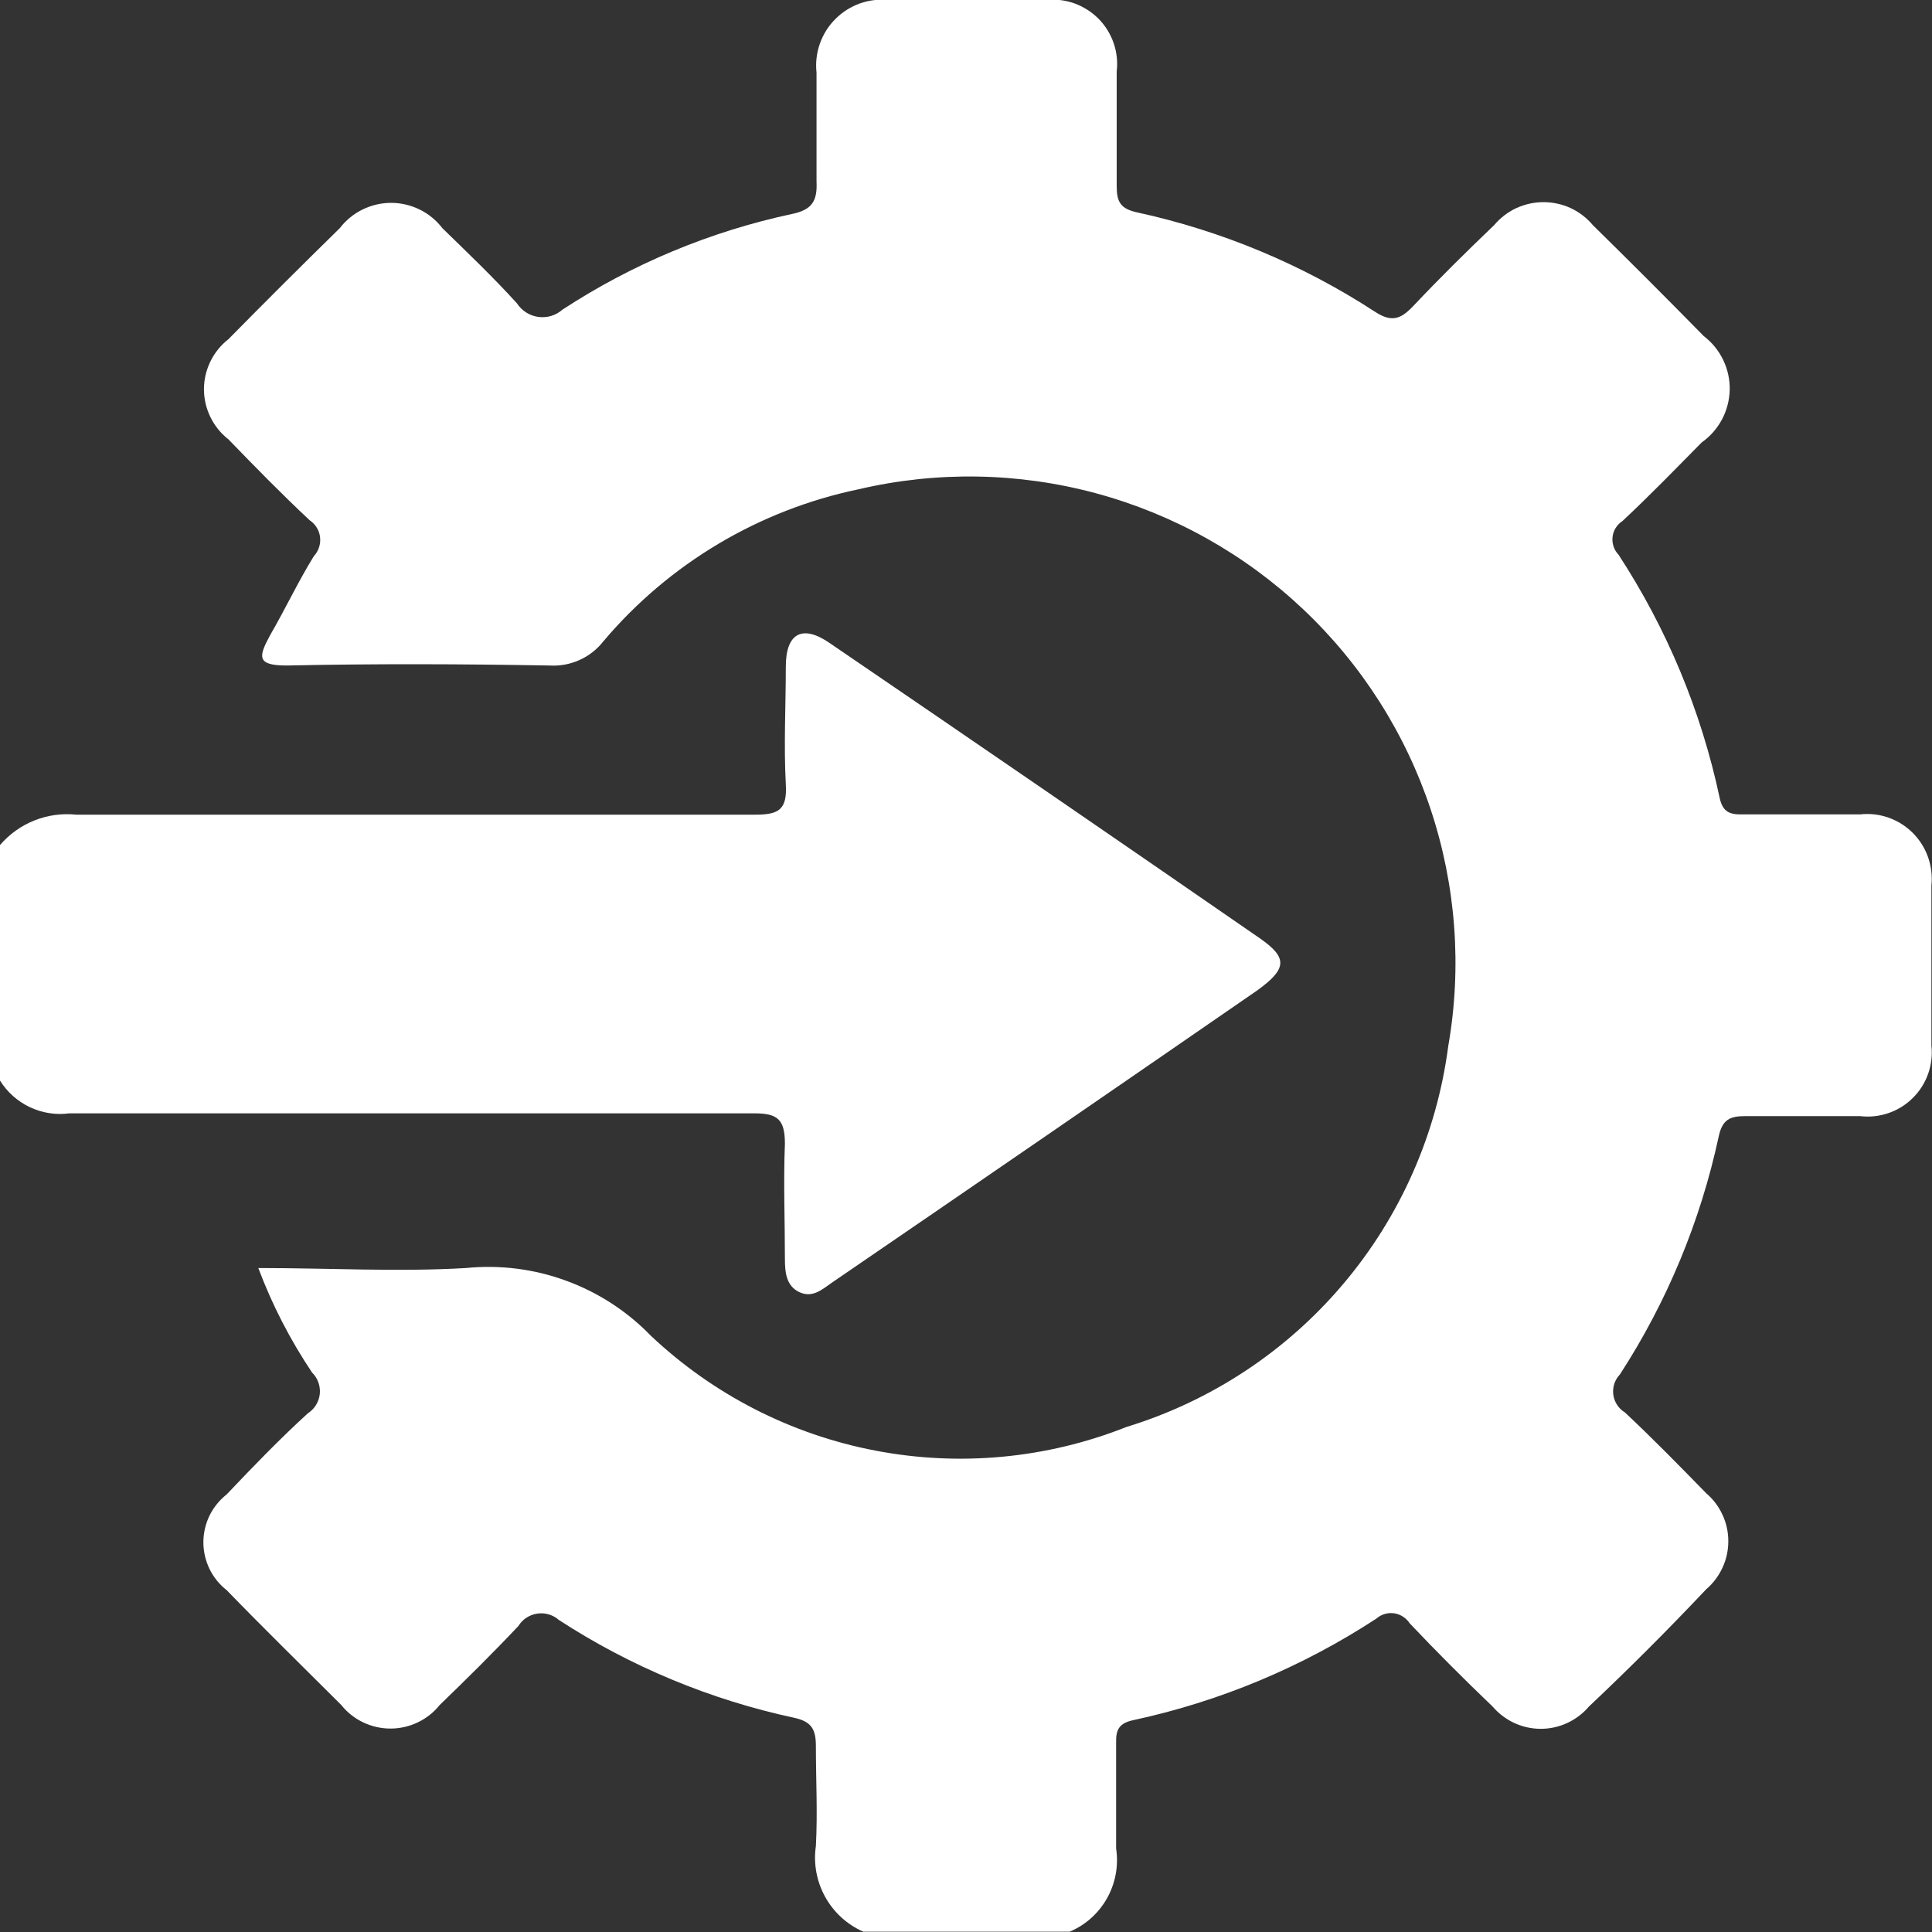 <?xml version="1.0" encoding="UTF-8"?> <svg xmlns="http://www.w3.org/2000/svg" width="30" height="30" viewBox="0 0 30 30" fill="none"><rect x="0" y="0" width="30" height="30" fill="#333333" stroke="none"/><g clip-path="url(#clip0_4266_4258)"><path d="M13.405 29.995C13.154 29.885 12.946 29.695 12.813 29.454C12.68 29.214 12.629 28.936 12.669 28.665C12.697 28.15 12.669 27.631 12.669 27.117C12.669 26.858 12.608 26.735 12.334 26.674C11.033 26.395 9.793 25.88 8.677 25.154C8.632 25.114 8.578 25.085 8.52 25.068C8.462 25.051 8.401 25.047 8.342 25.056C8.282 25.065 8.225 25.087 8.174 25.12C8.124 25.153 8.081 25.197 8.05 25.248C7.653 25.669 7.243 26.074 6.828 26.475C6.736 26.59 6.619 26.682 6.487 26.745C6.355 26.808 6.21 26.841 6.063 26.841C5.917 26.841 5.772 26.808 5.64 26.745C5.507 26.682 5.391 26.59 5.299 26.475C4.719 25.895 4.105 25.296 3.52 24.692C3.407 24.604 3.316 24.491 3.253 24.362C3.191 24.233 3.158 24.092 3.158 23.949C3.158 23.805 3.191 23.664 3.253 23.535C3.316 23.407 3.407 23.294 3.52 23.205C3.931 22.771 4.341 22.347 4.78 21.946C4.831 21.913 4.875 21.869 4.907 21.817C4.939 21.765 4.959 21.706 4.966 21.645C4.972 21.585 4.964 21.523 4.944 21.466C4.923 21.408 4.89 21.356 4.846 21.313C4.506 20.806 4.226 20.262 4.011 19.69C5.124 19.69 6.186 19.752 7.233 19.69C7.761 19.637 8.293 19.704 8.791 19.887C9.289 20.069 9.739 20.361 10.107 20.742C11.076 21.656 12.285 22.275 13.593 22.525C14.901 22.776 16.253 22.649 17.491 22.158C18.804 21.756 19.973 20.985 20.859 19.936C21.745 18.888 22.31 17.607 22.488 16.246C22.703 15.017 22.609 13.754 22.216 12.57C21.823 11.386 21.143 10.318 20.236 9.461C19.329 8.604 18.224 7.986 17.02 7.66C15.816 7.335 14.549 7.313 13.334 7.597C11.787 7.919 10.392 8.749 9.371 9.956C9.272 10.083 9.144 10.184 8.998 10.249C8.852 10.315 8.691 10.344 8.531 10.334C7.172 10.31 5.813 10.305 4.454 10.334C3.982 10.334 4.011 10.201 4.195 9.862C4.431 9.456 4.629 9.031 4.874 8.635C4.911 8.596 4.938 8.549 4.954 8.499C4.971 8.448 4.976 8.394 4.97 8.341C4.964 8.288 4.946 8.237 4.918 8.192C4.89 8.146 4.853 8.108 4.808 8.078C4.374 7.672 3.959 7.248 3.548 6.823C3.43 6.731 3.334 6.613 3.268 6.478C3.202 6.343 3.167 6.195 3.167 6.044C3.167 5.894 3.202 5.746 3.268 5.611C3.334 5.476 3.43 5.358 3.548 5.266C4.121 4.684 4.697 4.11 5.275 3.544C5.369 3.421 5.49 3.322 5.628 3.254C5.766 3.186 5.919 3.15 6.073 3.15C6.227 3.15 6.379 3.186 6.517 3.254C6.656 3.322 6.776 3.421 6.87 3.544C7.262 3.926 7.658 4.303 8.026 4.709C8.063 4.766 8.112 4.814 8.169 4.851C8.226 4.888 8.29 4.911 8.357 4.921C8.425 4.93 8.493 4.925 8.558 4.906C8.623 4.886 8.683 4.853 8.734 4.808C9.821 4.097 11.031 3.593 12.301 3.322C12.617 3.256 12.693 3.114 12.679 2.817C12.679 2.255 12.679 1.694 12.679 1.128C12.662 0.976 12.68 0.822 12.731 0.678C12.782 0.533 12.864 0.402 12.973 0.294C13.081 0.186 13.212 0.103 13.356 0.052C13.5 0.002 13.654 -0.016 13.806 3.42526e-05C14.627 3.42526e-05 15.429 3.42526e-05 16.241 3.42526e-05C16.39 -0.016 16.541 0.002 16.682 0.052C16.823 0.103 16.951 0.184 17.057 0.29C17.163 0.397 17.243 0.526 17.292 0.667C17.341 0.809 17.358 0.96 17.34 1.109C17.34 1.703 17.34 2.298 17.34 2.892C17.34 3.138 17.402 3.242 17.657 3.298C18.972 3.584 20.224 4.107 21.351 4.841C21.611 5.011 21.752 4.954 21.941 4.756C22.351 4.322 22.771 3.907 23.201 3.496C23.295 3.384 23.412 3.294 23.544 3.232C23.677 3.171 23.821 3.139 23.968 3.139C24.114 3.139 24.258 3.171 24.391 3.232C24.523 3.294 24.64 3.384 24.734 3.496C25.315 4.067 25.886 4.638 26.456 5.219C26.584 5.316 26.687 5.443 26.757 5.588C26.827 5.733 26.862 5.892 26.859 6.053C26.855 6.214 26.814 6.371 26.739 6.513C26.663 6.655 26.555 6.778 26.424 6.87C26.018 7.281 25.617 7.696 25.192 8.092C25.15 8.119 25.115 8.155 25.088 8.198C25.062 8.24 25.045 8.288 25.04 8.337C25.034 8.387 25.039 8.437 25.055 8.484C25.07 8.532 25.096 8.575 25.131 8.611C25.883 9.762 26.416 11.041 26.702 12.386C26.749 12.608 26.858 12.65 27.056 12.646C27.663 12.646 28.271 12.646 28.882 12.646C29.031 12.629 29.182 12.646 29.324 12.696C29.465 12.746 29.594 12.826 29.7 12.932C29.807 13.038 29.888 13.167 29.938 13.308C29.988 13.45 30.006 13.6 29.991 13.75C29.991 14.575 29.991 15.406 29.991 16.232C30.007 16.381 29.99 16.532 29.94 16.674C29.89 16.815 29.809 16.944 29.702 17.049C29.596 17.155 29.466 17.236 29.324 17.284C29.182 17.333 29.031 17.349 28.882 17.331C28.287 17.331 27.693 17.331 27.098 17.331C26.858 17.331 26.744 17.388 26.688 17.647C26.405 18.962 25.886 20.214 25.154 21.342C25.115 21.383 25.085 21.432 25.067 21.486C25.049 21.541 25.044 21.598 25.051 21.655C25.058 21.711 25.078 21.765 25.109 21.813C25.14 21.861 25.181 21.902 25.23 21.931C25.664 22.337 26.079 22.762 26.494 23.187C26.602 23.279 26.688 23.393 26.747 23.522C26.807 23.65 26.837 23.79 26.837 23.932C26.837 24.074 26.807 24.214 26.747 24.342C26.688 24.471 26.602 24.585 26.494 24.678C25.9 25.307 25.293 25.914 24.673 26.499C24.581 26.607 24.466 26.694 24.337 26.754C24.208 26.814 24.067 26.845 23.925 26.845C23.783 26.845 23.642 26.814 23.513 26.754C23.384 26.694 23.269 26.607 23.177 26.499C22.738 26.079 22.309 25.65 21.889 25.206C21.862 25.164 21.826 25.129 21.784 25.102C21.742 25.075 21.695 25.058 21.646 25.051C21.596 25.044 21.546 25.048 21.499 25.063C21.451 25.078 21.407 25.102 21.37 25.135C20.219 25.887 18.939 26.422 17.595 26.711C17.378 26.758 17.326 26.858 17.331 27.06C17.331 27.608 17.331 28.155 17.331 28.703C17.372 28.974 17.32 29.251 17.183 29.488C17.046 29.726 16.832 29.91 16.576 30.009L13.405 29.995Z" fill="white"></path><path d="M0 13.122C0.145 12.953 0.328 12.822 0.534 12.74C0.74 12.658 0.963 12.627 1.184 12.65C4.7 12.65 8.215 12.65 11.73 12.65C12.089 12.65 12.226 12.575 12.202 12.178C12.169 11.569 12.202 10.961 12.202 10.352C12.202 9.833 12.457 9.692 12.881 9.984C15.115 11.507 17.342 13.035 19.563 14.57C19.997 14.872 19.987 15.042 19.525 15.377C17.323 16.897 15.121 18.41 12.919 19.916C12.768 20.02 12.617 20.162 12.41 20.063C12.202 19.964 12.188 19.742 12.188 19.539C12.188 18.945 12.164 18.35 12.188 17.76C12.188 17.383 12.075 17.288 11.716 17.288C8.168 17.288 4.638 17.288 1.076 17.288C0.866 17.316 0.654 17.282 0.463 17.192C0.272 17.101 0.111 16.958 0 16.779L0 13.122Z" fill="white"></path></g><defs><clipPath id="clip0_4266_4258"><rect width="30" height="29.995" fill="white"></rect></clipPath></defs></svg> 
